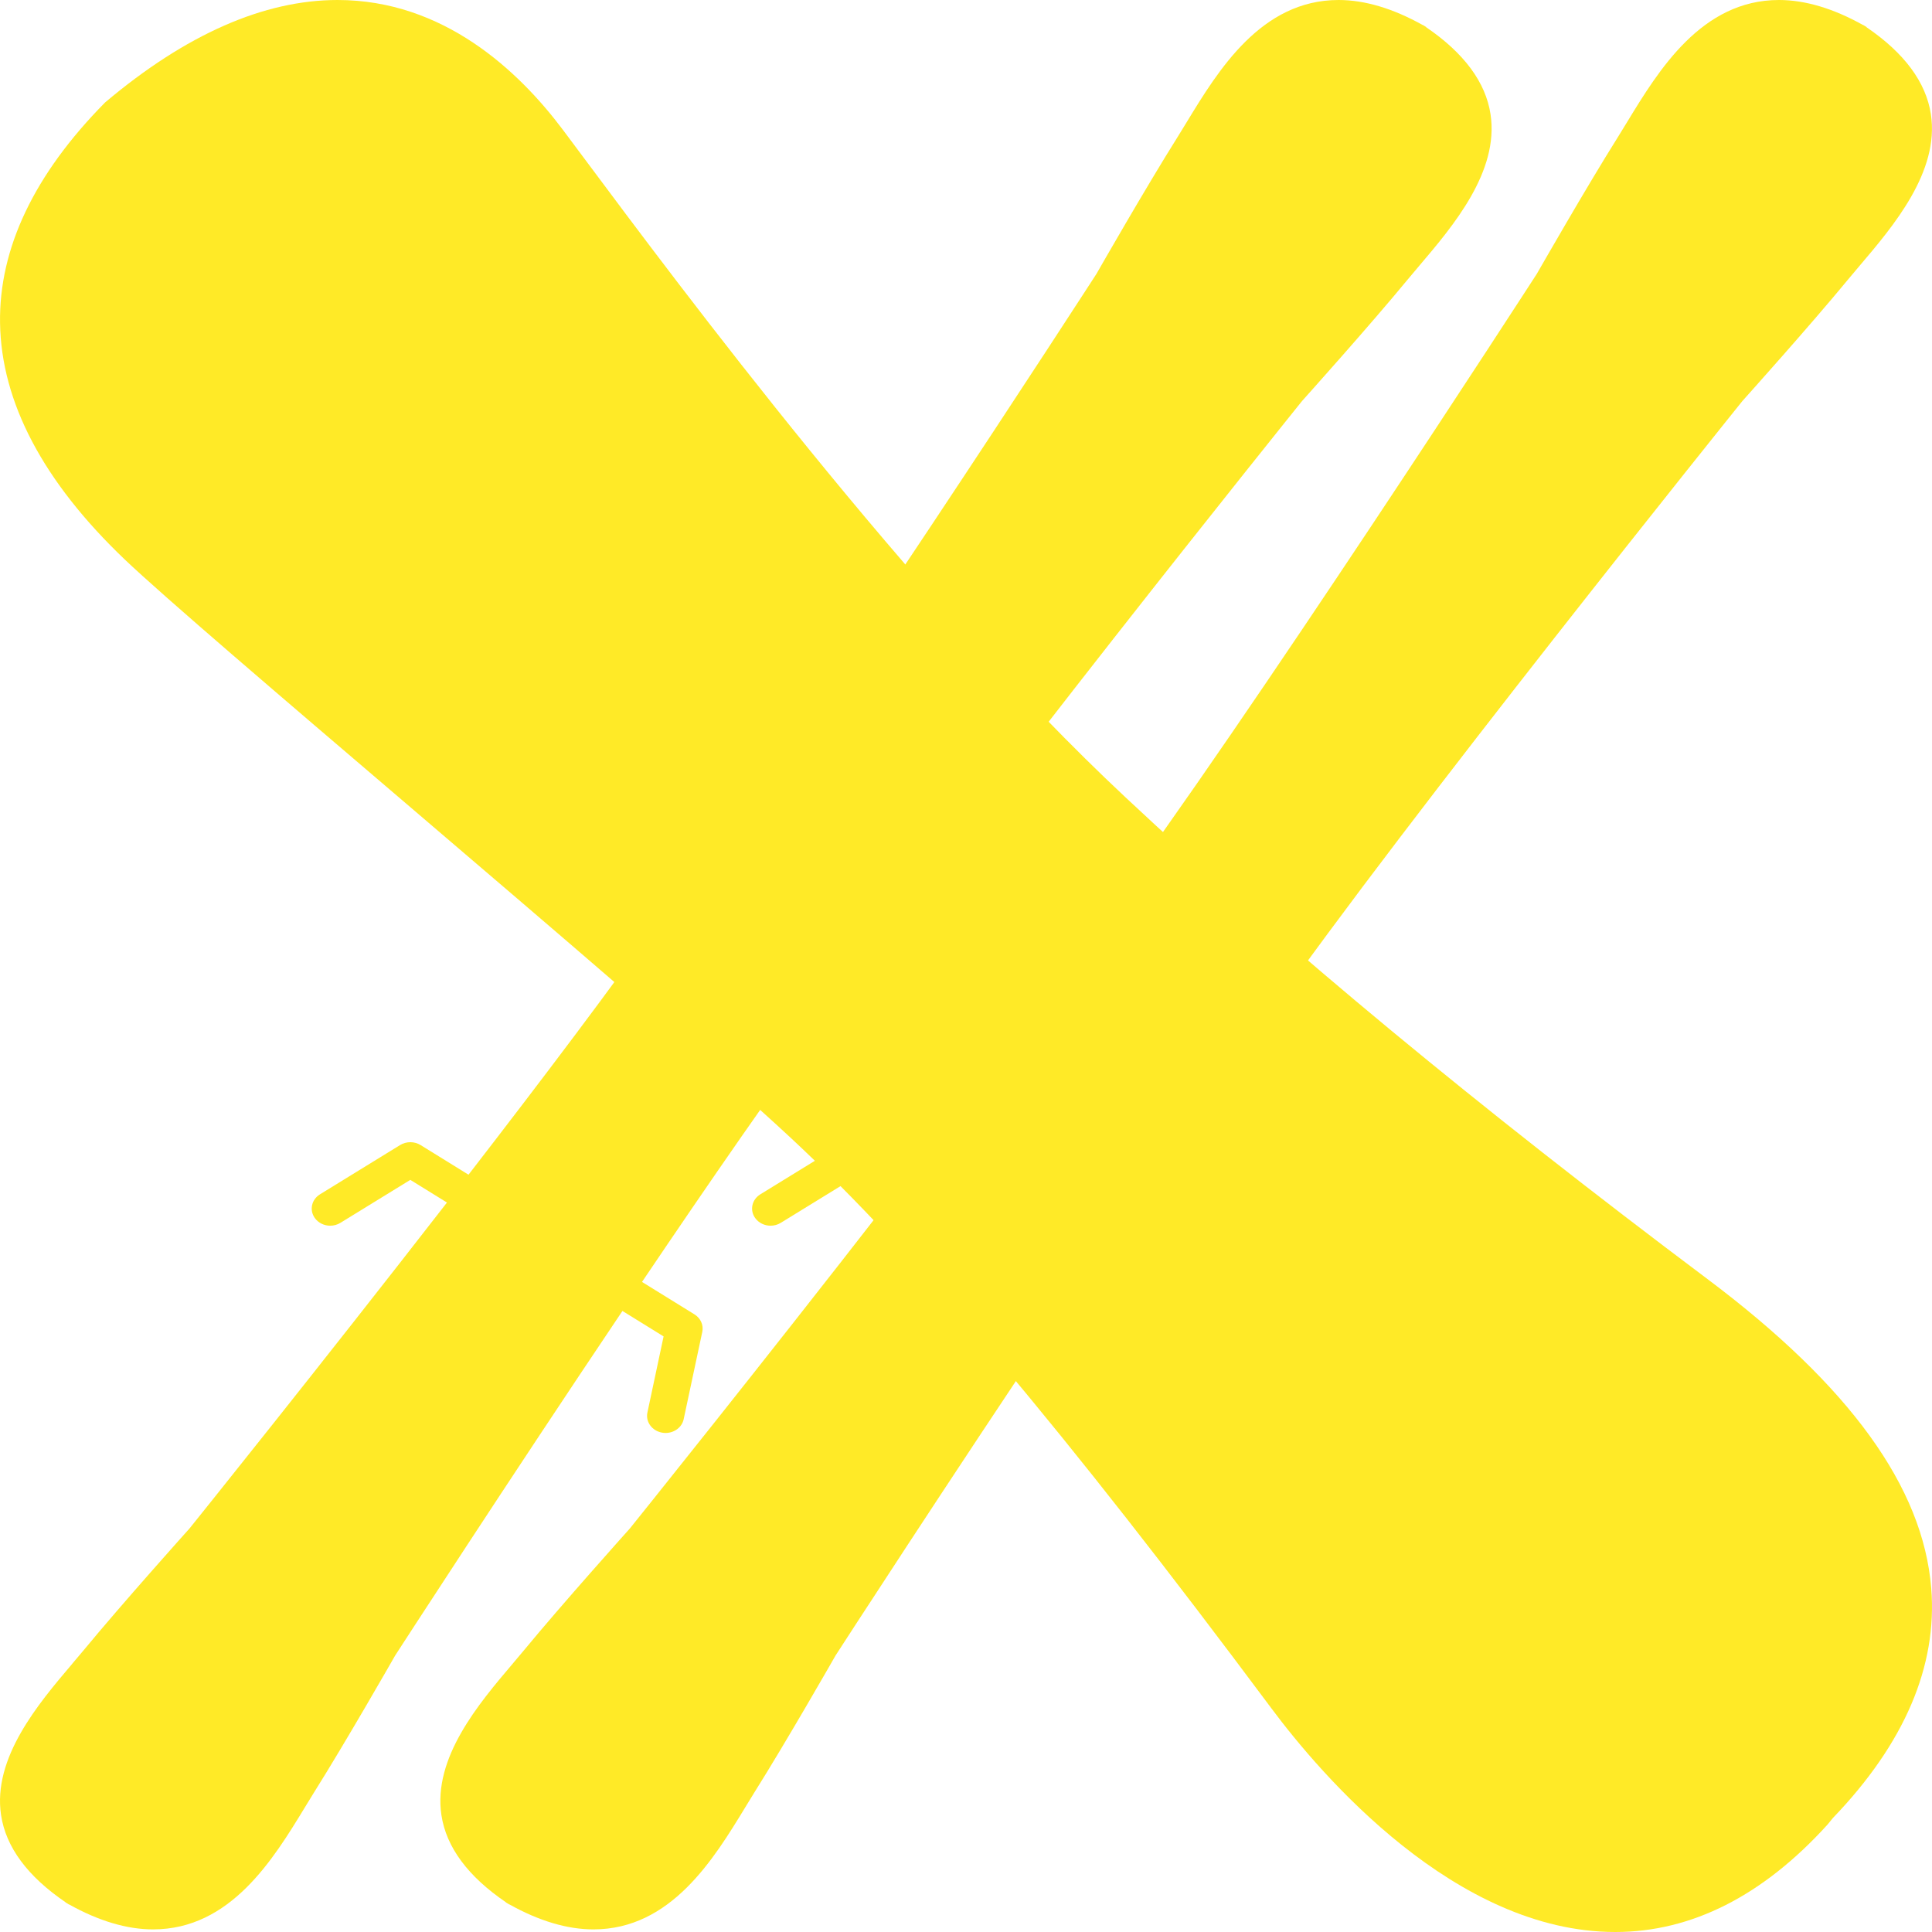 <svg width="40" height="40" viewBox="0 0 40 40" fill="none" xmlns="http://www.w3.org/2000/svg">
<path d="M39.984 32.881C39.814 30.787 38.298 28.693 35.351 26.481C30.618 22.929 26.675 19.666 23.297 16.503C18.84 12.332 14.107 5.978 12.085 3.265C11.921 3.044 11.777 2.851 11.655 2.689C10.735 1.462 9.178 0 6.989 0C5.466 0 3.849 0.711 2.183 2.115C2.179 2.118 2.175 2.121 2.172 2.125C0.708 3.608 -0.023 5.143 0.001 6.687C0.025 8.325 0.894 9.973 2.583 11.584C3.381 12.344 5.831 14.437 8.426 16.652C11.423 19.212 14.82 22.113 16.38 23.566C18.974 25.983 22.039 29.622 26.319 35.364C27.358 36.758 30.131 40 33.442 40H33.443C35.02 40 36.498 39.252 37.836 37.777C37.838 37.775 37.84 37.773 37.842 37.77L37.947 37.641C39.43 36.098 40.115 34.497 39.984 32.881L39.984 32.881Z" fill="#FFEA27"/>
<path d="M1.495 34.448C0.798 35.269 -0.157 36.393 0.022 37.58C0.122 38.243 0.571 38.849 1.357 39.384L1.355 39.386L1.428 39.431L1.43 39.429C2.043 39.772 2.629 39.946 3.169 39.946H3.169C4.774 39.946 5.661 38.488 6.31 37.423C6.378 37.311 6.443 37.205 6.505 37.105C7.153 36.075 8.131 34.364 8.181 34.276C8.266 34.145 10.495 30.701 12.887 27.142L13.739 27.669L13.404 29.245C13.363 29.437 13.498 29.623 13.706 29.661C13.731 29.666 13.755 29.668 13.78 29.668C13.959 29.668 14.12 29.551 14.155 29.382L14.54 27.575C14.57 27.434 14.506 27.291 14.377 27.212L13.292 26.541C14.682 24.481 16.089 22.444 17.13 21.048L17.16 21.007C19.98 16.981 26.797 8.502 26.958 8.302C27.027 8.225 28.363 6.736 29.144 5.788C29.22 5.696 29.302 5.599 29.388 5.498C30.085 4.678 31.04 3.554 30.86 2.366C30.76 1.704 30.311 1.097 29.526 0.563L29.528 0.56L29.455 0.515L29.453 0.517C28.839 0.174 28.254 0 27.713 0C26.109 0 25.222 1.458 24.573 2.523C24.505 2.635 24.44 2.741 24.378 2.841C23.73 3.871 22.751 5.582 22.701 5.67C22.562 5.885 16.696 14.951 13.752 18.898L13.723 18.939C12.725 20.364 11.227 22.345 9.7 24.321L8.709 23.708C8.58 23.628 8.413 23.628 8.284 23.707L6.625 24.727C6.449 24.835 6.401 25.055 6.518 25.218C6.592 25.321 6.713 25.377 6.837 25.377C6.91 25.377 6.984 25.357 7.049 25.317L8.495 24.428L9.254 24.897C6.612 28.301 4.023 31.522 3.924 31.645C3.855 31.721 2.52 33.211 1.738 34.159C1.662 34.25 1.58 34.347 1.494 34.448H1.495Z" fill="#FFEA27"/>
<path d="M10.612 34.448C9.915 35.269 8.96 36.393 9.139 37.58C9.239 38.243 9.688 38.849 10.474 39.384L10.472 39.386L10.545 39.431L10.547 39.429C11.161 39.772 11.746 39.946 12.286 39.946H12.287C13.891 39.946 14.778 38.488 15.427 37.423C15.495 37.311 15.56 37.205 15.622 37.105C16.27 36.075 17.249 34.364 17.299 34.276C17.383 34.145 19.612 30.701 22.004 27.142L22.857 27.669L22.521 29.245C22.48 29.437 22.615 29.623 22.823 29.661C22.848 29.666 22.873 29.668 22.897 29.668C23.076 29.668 23.237 29.551 23.273 29.382L23.657 27.575C23.687 27.434 23.623 27.291 23.494 27.212L22.409 26.541C23.799 24.481 25.206 22.444 26.247 21.048L26.277 21.007C29.097 16.981 35.914 8.502 36.075 8.302C36.144 8.225 37.48 6.736 38.261 5.788C38.337 5.696 38.419 5.599 38.505 5.498C39.202 4.678 40.157 3.554 39.977 2.366C39.877 1.704 39.428 1.097 38.643 0.563L38.645 0.56L38.572 0.515L38.57 0.517C37.956 0.174 37.371 0 36.831 0C35.227 0 34.339 1.458 33.69 2.523C33.622 2.635 33.557 2.741 33.495 2.841C32.847 3.871 31.869 5.582 31.818 5.67C31.679 5.885 25.813 14.951 22.869 18.898L22.84 18.939C21.842 20.364 20.344 22.345 18.817 24.321L17.826 23.708C17.697 23.628 17.53 23.628 17.401 23.707L15.742 24.727C15.566 24.835 15.518 25.055 15.635 25.218C15.709 25.321 15.831 25.377 15.954 25.377C16.027 25.377 16.101 25.357 16.166 25.317L17.612 24.428L18.371 24.897C15.729 28.301 13.14 31.522 13.041 31.645C12.973 31.721 11.637 33.211 10.855 34.159C10.779 34.25 10.697 34.347 10.612 34.448H10.612Z" fill="#FFEA27"/>
</svg>
